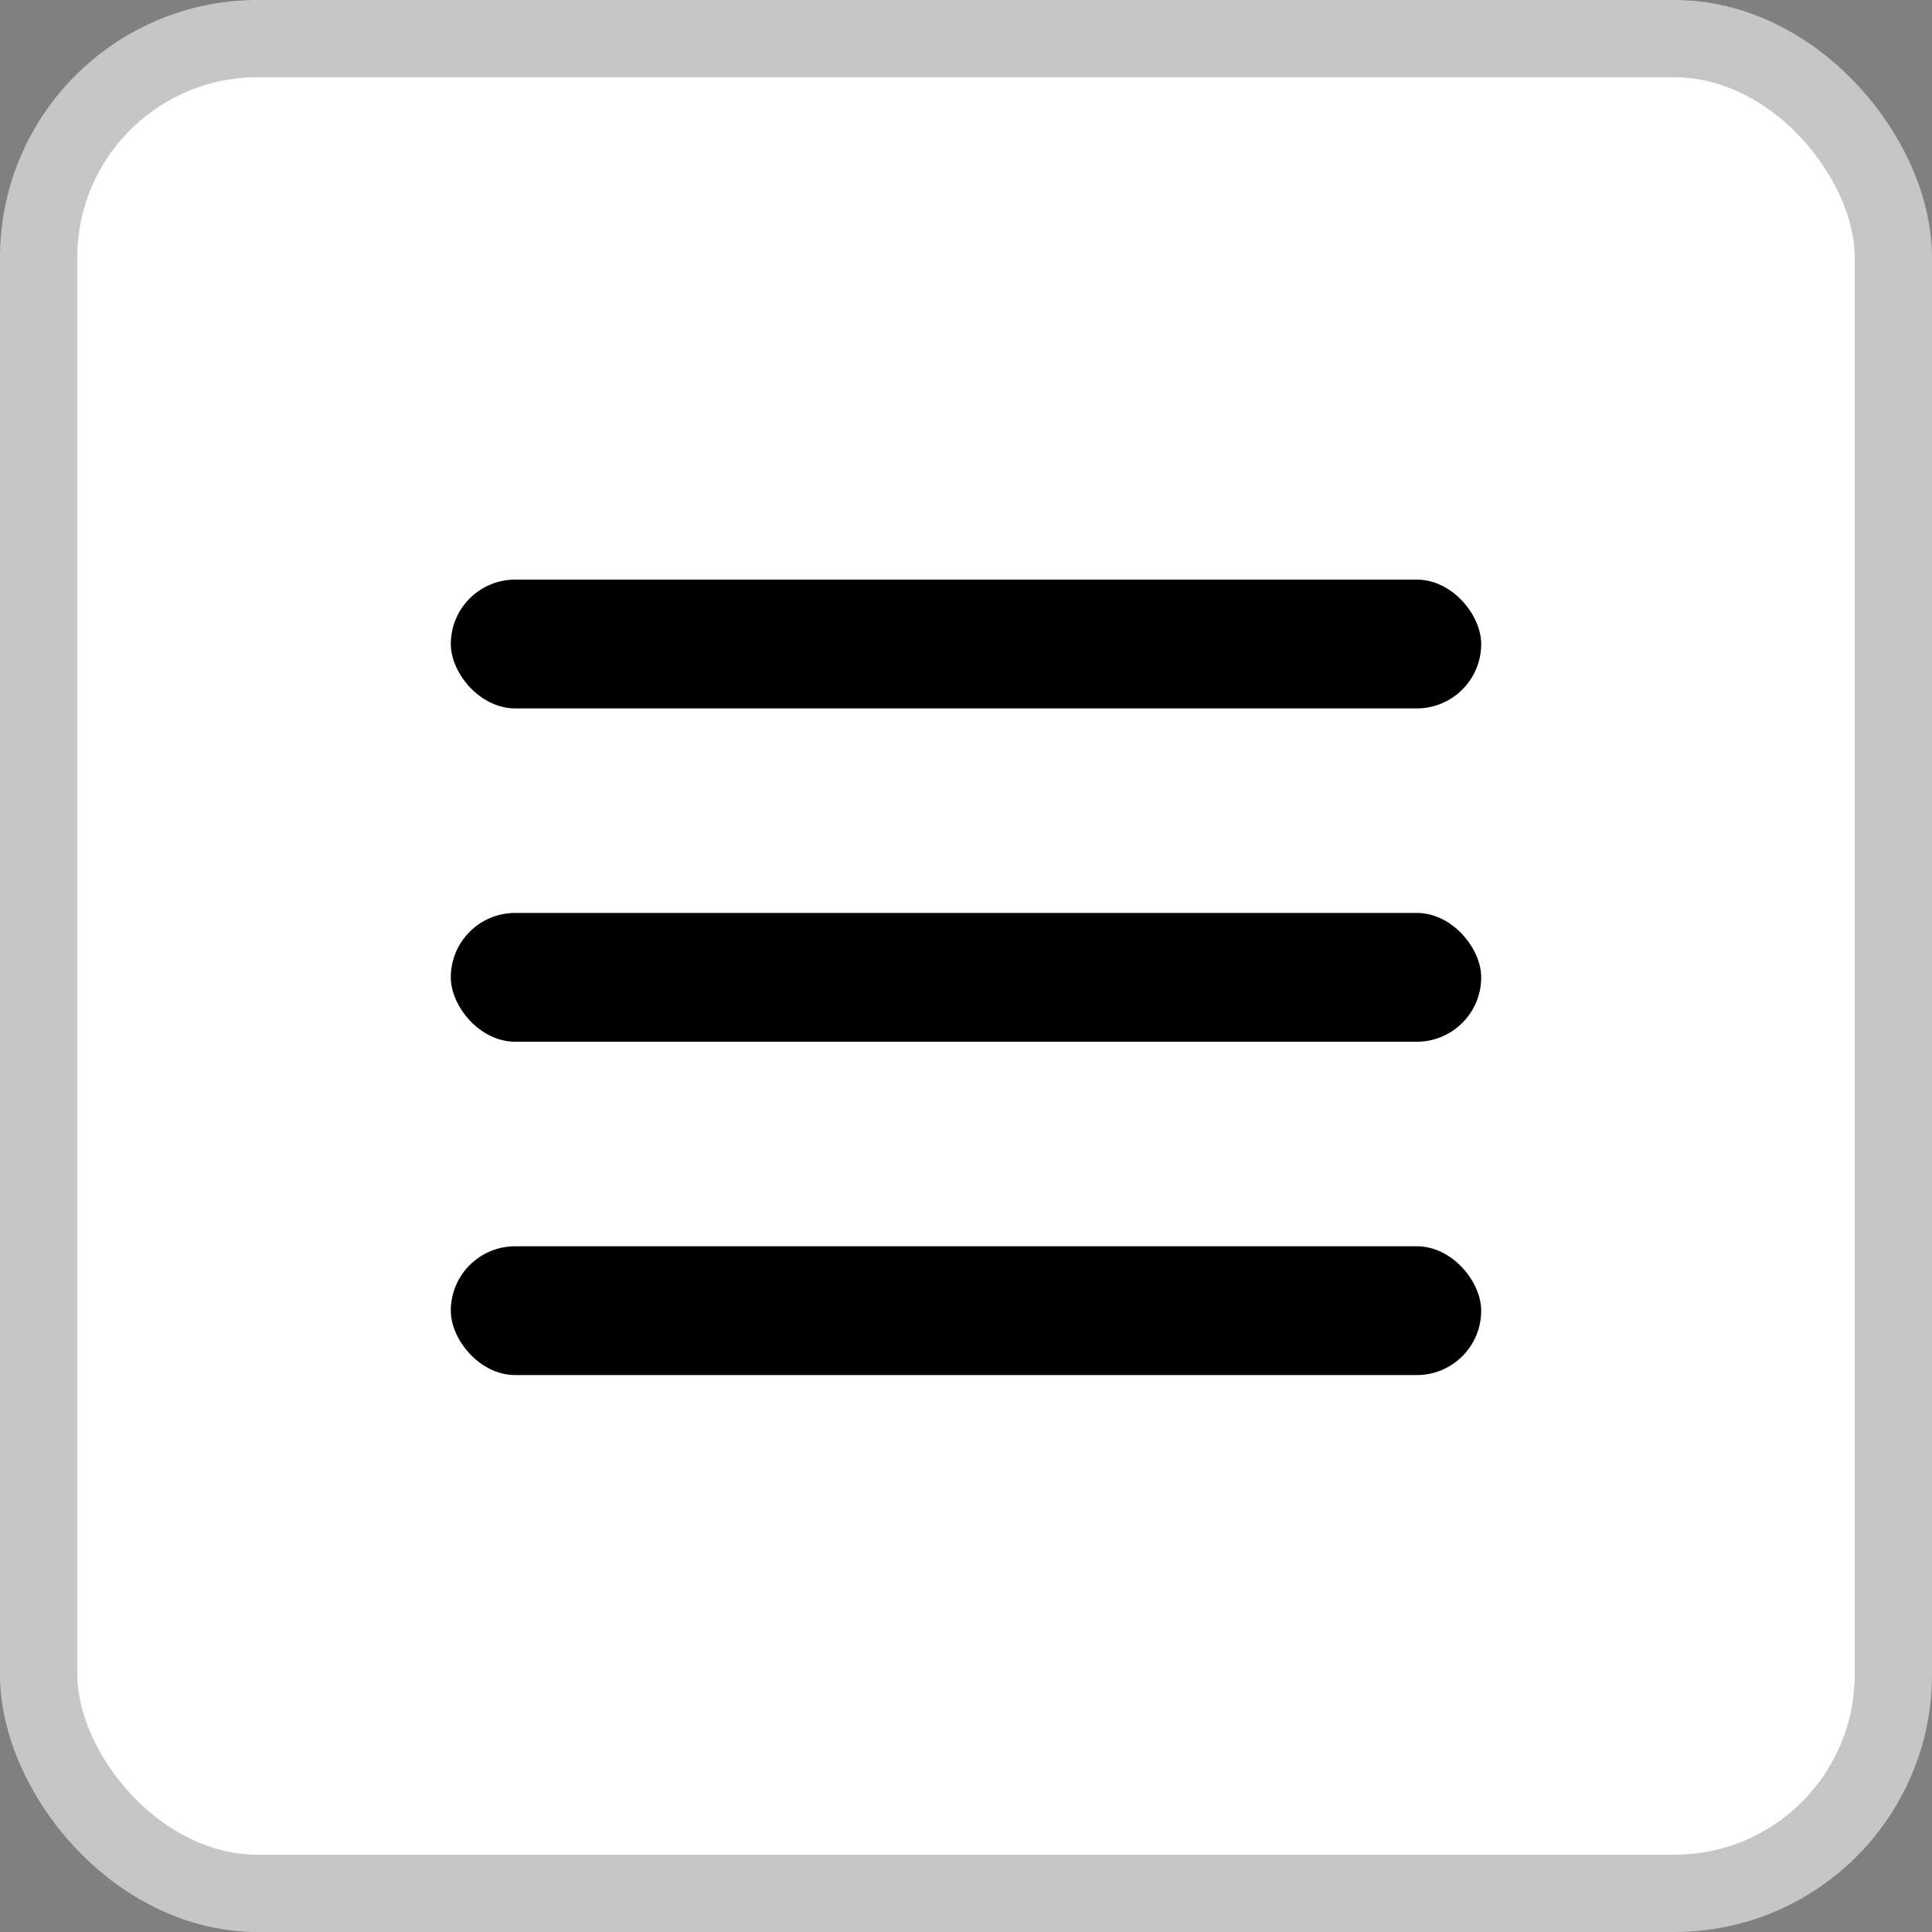 <svg width="30" height="30" viewBox="0 0 30 30" fill="none" xmlns="http://www.w3.org/2000/svg">
<rect x="0" y="0" width="30" height="30" fill="#808080" stroke="none"/>
<rect x="0.6" y="0.6" width="28.8" height="28.8" rx="3.4" fill="white" stroke="#C6C6C6" stroke-width="1.2"/>
<rect x="7" y="9" width="16" height="2" rx="1" fill="black"/>
<rect x="7" y="14.176" width="16" height="2" rx="1" fill="black"/>
<rect x="7" y="19.352" width="16" height="2" rx="1" fill="black"/>
</svg>
